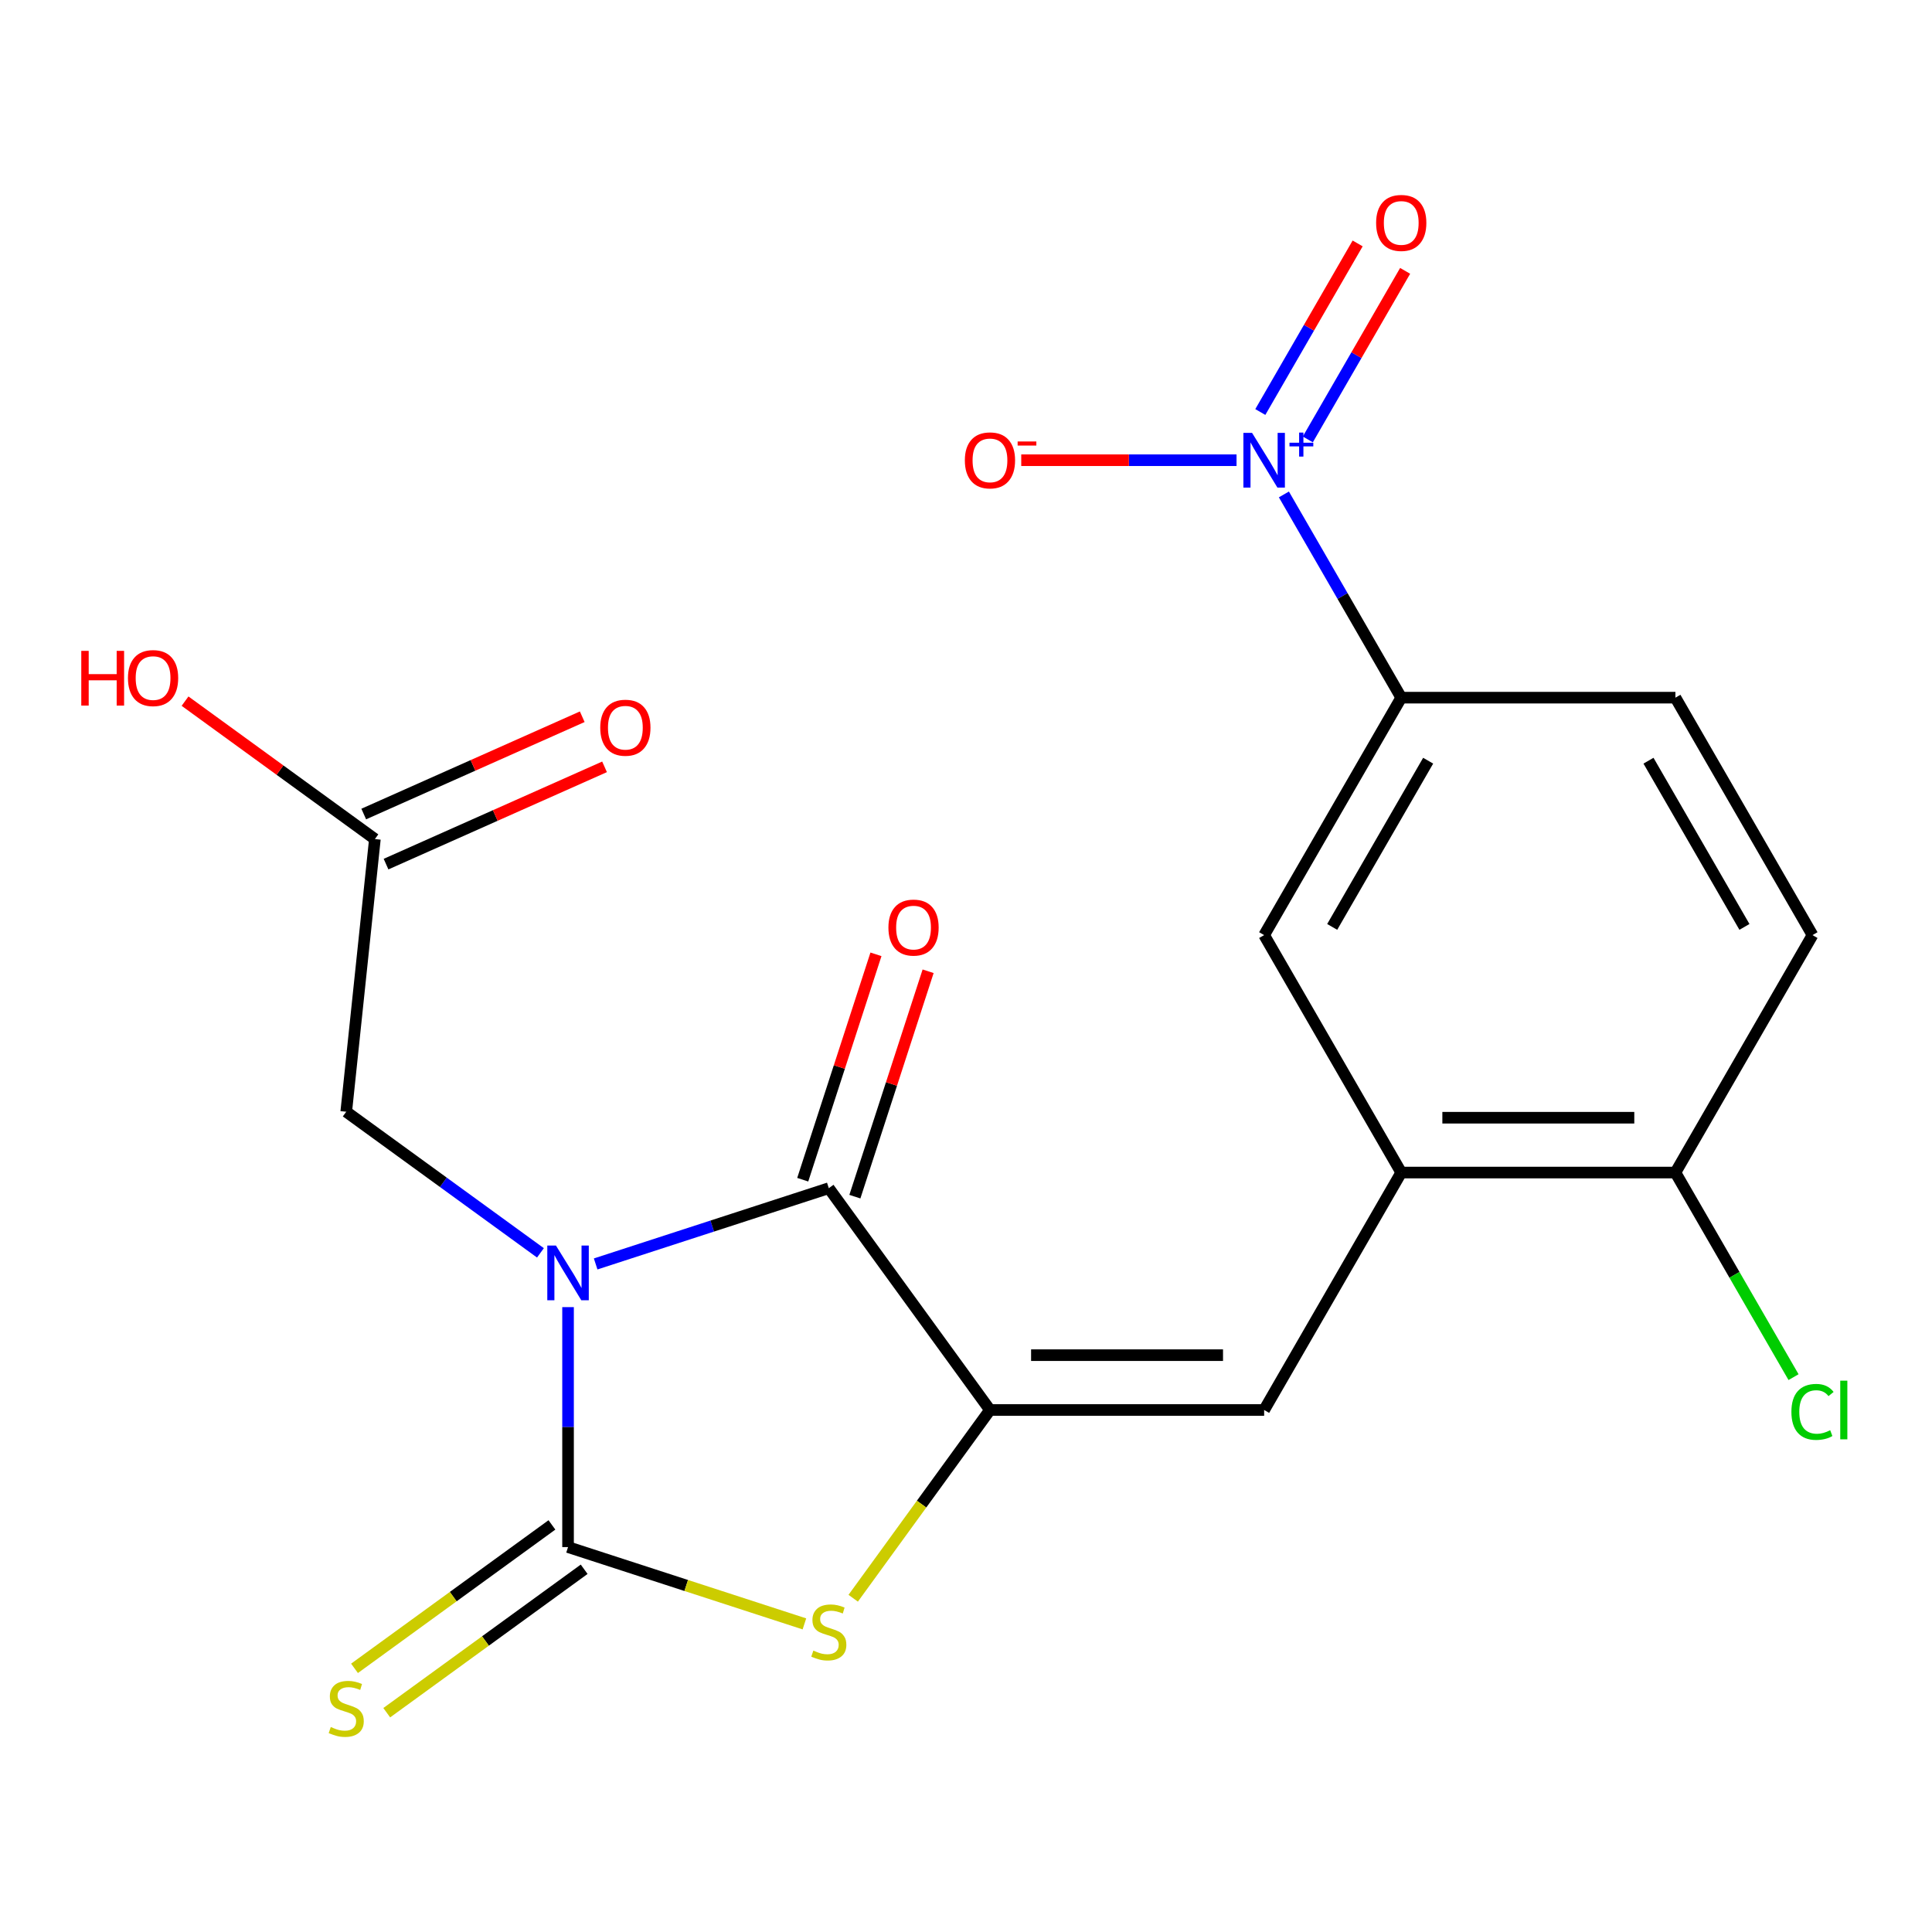<?xml version='1.0' encoding='iso-8859-1'?>
<svg version='1.1' baseProfile='full'
              xmlns='http://www.w3.org/2000/svg'
                      xmlns:rdkit='http://www.rdkit.org/xml'
                      xmlns:xlink='http://www.w3.org/1999/xlink'
                  xml:space='preserve'
width='1000px' height='1000px' viewBox='0 0 1000 1000'>
<!-- END OF HEADER -->
<rect style='opacity:1.0;fill:#FFFFFF;stroke:none' width='1000' height='1000' x='0' y='0'> </rect>
<path class='bond-0' d='M 294.02,676.564 L 294.02,738.667' style='fill:none;fill-rule:evenodd;stroke:#0000FF;stroke-width:6px;stroke-linecap:butt;stroke-linejoin:miter;stroke-opacity:1' />
<path class='bond-0' d='M 294.02,738.667 L 294.02,800.771' style='fill:none;fill-rule:evenodd;stroke:#000000;stroke-width:6px;stroke-linecap:butt;stroke-linejoin:miter;stroke-opacity:1' />
<path class='bond-1' d='M 308.308,654.214 L 368.648,634.608' style='fill:none;fill-rule:evenodd;stroke:#0000FF;stroke-width:6px;stroke-linecap:butt;stroke-linejoin:miter;stroke-opacity:1' />
<path class='bond-1' d='M 368.648,634.608 L 428.989,615.002' style='fill:none;fill-rule:evenodd;stroke:#000000;stroke-width:6px;stroke-linecap:butt;stroke-linejoin:miter;stroke-opacity:1' />
<path class='bond-8' d='M 279.732,648.475 L 229.47,611.958' style='fill:none;fill-rule:evenodd;stroke:#0000FF;stroke-width:6px;stroke-linecap:butt;stroke-linejoin:miter;stroke-opacity:1' />
<path class='bond-8' d='M 229.47,611.958 L 179.208,575.441' style='fill:none;fill-rule:evenodd;stroke:#000000;stroke-width:6px;stroke-linecap:butt;stroke-linejoin:miter;stroke-opacity:1' />
<path class='bond-3' d='M 294.02,800.771 L 355.19,820.646' style='fill:none;fill-rule:evenodd;stroke:#000000;stroke-width:6px;stroke-linecap:butt;stroke-linejoin:miter;stroke-opacity:1' />
<path class='bond-3' d='M 355.19,820.646 L 416.361,840.522' style='fill:none;fill-rule:evenodd;stroke:#CCCC00;stroke-width:6px;stroke-linecap:butt;stroke-linejoin:miter;stroke-opacity:1' />
<path class='bond-9' d='M 285.678,789.29 L 234.586,826.41' style='fill:none;fill-rule:evenodd;stroke:#000000;stroke-width:6px;stroke-linecap:butt;stroke-linejoin:miter;stroke-opacity:1' />
<path class='bond-9' d='M 234.586,826.41 L 183.495,863.53' style='fill:none;fill-rule:evenodd;stroke:#CCCC00;stroke-width:6px;stroke-linecap:butt;stroke-linejoin:miter;stroke-opacity:1' />
<path class='bond-9' d='M 302.361,812.252 L 251.269,849.372' style='fill:none;fill-rule:evenodd;stroke:#000000;stroke-width:6px;stroke-linecap:butt;stroke-linejoin:miter;stroke-opacity:1' />
<path class='bond-9' d='M 251.269,849.372 L 200.178,886.493' style='fill:none;fill-rule:evenodd;stroke:#CCCC00;stroke-width:6px;stroke-linecap:butt;stroke-linejoin:miter;stroke-opacity:1' />
<path class='bond-2' d='M 428.989,615.002 L 512.404,729.813' style='fill:none;fill-rule:evenodd;stroke:#000000;stroke-width:6px;stroke-linecap:butt;stroke-linejoin:miter;stroke-opacity:1' />
<path class='bond-14' d='M 442.485,619.387 L 461.438,561.057' style='fill:none;fill-rule:evenodd;stroke:#000000;stroke-width:6px;stroke-linecap:butt;stroke-linejoin:miter;stroke-opacity:1' />
<path class='bond-14' d='M 461.438,561.057 L 480.391,502.726' style='fill:none;fill-rule:evenodd;stroke:#FF0000;stroke-width:6px;stroke-linecap:butt;stroke-linejoin:miter;stroke-opacity:1' />
<path class='bond-14' d='M 415.492,610.617 L 434.444,552.286' style='fill:none;fill-rule:evenodd;stroke:#000000;stroke-width:6px;stroke-linecap:butt;stroke-linejoin:miter;stroke-opacity:1' />
<path class='bond-14' d='M 434.444,552.286 L 453.397,493.956' style='fill:none;fill-rule:evenodd;stroke:#FF0000;stroke-width:6px;stroke-linecap:butt;stroke-linejoin:miter;stroke-opacity:1' />
<path class='bond-5' d='M 512.404,729.813 L 654.319,729.813' style='fill:none;fill-rule:evenodd;stroke:#000000;stroke-width:6px;stroke-linecap:butt;stroke-linejoin:miter;stroke-opacity:1' />
<path class='bond-5' d='M 533.691,701.431 L 633.031,701.431' style='fill:none;fill-rule:evenodd;stroke:#000000;stroke-width:6px;stroke-linecap:butt;stroke-linejoin:miter;stroke-opacity:1' />
<path class='bond-21' d='M 512.404,729.813 L 477.01,778.529' style='fill:none;fill-rule:evenodd;stroke:#000000;stroke-width:6px;stroke-linecap:butt;stroke-linejoin:miter;stroke-opacity:1' />
<path class='bond-21' d='M 477.01,778.529 L 441.616,827.244' style='fill:none;fill-rule:evenodd;stroke:#CCCC00;stroke-width:6px;stroke-linecap:butt;stroke-linejoin:miter;stroke-opacity:1' />
<path class='bond-4' d='M 664.542,255.914 L 694.909,308.511' style='fill:none;fill-rule:evenodd;stroke:#0000FF;stroke-width:6px;stroke-linecap:butt;stroke-linejoin:miter;stroke-opacity:1' />
<path class='bond-4' d='M 694.909,308.511 L 725.276,361.108' style='fill:none;fill-rule:evenodd;stroke:#000000;stroke-width:6px;stroke-linecap:butt;stroke-linejoin:miter;stroke-opacity:1' />
<path class='bond-12' d='M 640.031,238.207 L 584.313,238.207' style='fill:none;fill-rule:evenodd;stroke:#0000FF;stroke-width:6px;stroke-linecap:butt;stroke-linejoin:miter;stroke-opacity:1' />
<path class='bond-12' d='M 584.313,238.207 L 528.595,238.207' style='fill:none;fill-rule:evenodd;stroke:#FF0000;stroke-width:6px;stroke-linecap:butt;stroke-linejoin:miter;stroke-opacity:1' />
<path class='bond-13' d='M 676.918,227.446 L 702.106,183.819' style='fill:none;fill-rule:evenodd;stroke:#0000FF;stroke-width:6px;stroke-linecap:butt;stroke-linejoin:miter;stroke-opacity:1' />
<path class='bond-13' d='M 702.106,183.819 L 727.294,140.193' style='fill:none;fill-rule:evenodd;stroke:#FF0000;stroke-width:6px;stroke-linecap:butt;stroke-linejoin:miter;stroke-opacity:1' />
<path class='bond-13' d='M 652.338,213.254 L 677.526,169.628' style='fill:none;fill-rule:evenodd;stroke:#0000FF;stroke-width:6px;stroke-linecap:butt;stroke-linejoin:miter;stroke-opacity:1' />
<path class='bond-13' d='M 677.526,169.628 L 702.713,126.001' style='fill:none;fill-rule:evenodd;stroke:#FF0000;stroke-width:6px;stroke-linecap:butt;stroke-linejoin:miter;stroke-opacity:1' />
<path class='bond-6' d='M 654.319,729.813 L 725.276,606.912' style='fill:none;fill-rule:evenodd;stroke:#000000;stroke-width:6px;stroke-linecap:butt;stroke-linejoin:miter;stroke-opacity:1' />
<path class='bond-10' d='M 725.276,606.912 L 654.319,484.01' style='fill:none;fill-rule:evenodd;stroke:#000000;stroke-width:6px;stroke-linecap:butt;stroke-linejoin:miter;stroke-opacity:1' />
<path class='bond-15' d='M 725.276,606.912 L 867.191,606.912' style='fill:none;fill-rule:evenodd;stroke:#000000;stroke-width:6px;stroke-linecap:butt;stroke-linejoin:miter;stroke-opacity:1' />
<path class='bond-15' d='M 746.563,578.529 L 845.904,578.529' style='fill:none;fill-rule:evenodd;stroke:#000000;stroke-width:6px;stroke-linecap:butt;stroke-linejoin:miter;stroke-opacity:1' />
<path class='bond-7' d='M 725.276,361.108 L 654.319,484.01' style='fill:none;fill-rule:evenodd;stroke:#000000;stroke-width:6px;stroke-linecap:butt;stroke-linejoin:miter;stroke-opacity:1' />
<path class='bond-7' d='M 739.213,393.735 L 689.543,479.766' style='fill:none;fill-rule:evenodd;stroke:#000000;stroke-width:6px;stroke-linecap:butt;stroke-linejoin:miter;stroke-opacity:1' />
<path class='bond-22' d='M 725.276,361.108 L 867.191,361.108' style='fill:none;fill-rule:evenodd;stroke:#000000;stroke-width:6px;stroke-linecap:butt;stroke-linejoin:miter;stroke-opacity:1' />
<path class='bond-11' d='M 179.208,575.441 L 194.042,434.303' style='fill:none;fill-rule:evenodd;stroke:#000000;stroke-width:6px;stroke-linecap:butt;stroke-linejoin:miter;stroke-opacity:1' />
<path class='bond-17' d='M 199.815,447.268 L 256.363,422.091' style='fill:none;fill-rule:evenodd;stroke:#000000;stroke-width:6px;stroke-linecap:butt;stroke-linejoin:miter;stroke-opacity:1' />
<path class='bond-17' d='M 256.363,422.091 L 312.912,396.914' style='fill:none;fill-rule:evenodd;stroke:#FF0000;stroke-width:6px;stroke-linecap:butt;stroke-linejoin:miter;stroke-opacity:1' />
<path class='bond-17' d='M 188.27,421.339 L 244.819,396.162' style='fill:none;fill-rule:evenodd;stroke:#000000;stroke-width:6px;stroke-linecap:butt;stroke-linejoin:miter;stroke-opacity:1' />
<path class='bond-17' d='M 244.819,396.162 L 301.368,370.985' style='fill:none;fill-rule:evenodd;stroke:#FF0000;stroke-width:6px;stroke-linecap:butt;stroke-linejoin:miter;stroke-opacity:1' />
<path class='bond-20' d='M 194.042,434.303 L 144.911,398.607' style='fill:none;fill-rule:evenodd;stroke:#000000;stroke-width:6px;stroke-linecap:butt;stroke-linejoin:miter;stroke-opacity:1' />
<path class='bond-20' d='M 144.911,398.607 L 95.779,362.911' style='fill:none;fill-rule:evenodd;stroke:#FF0000;stroke-width:6px;stroke-linecap:butt;stroke-linejoin:miter;stroke-opacity:1' />
<path class='bond-18' d='M 867.191,606.912 L 938.148,484.01' style='fill:none;fill-rule:evenodd;stroke:#000000;stroke-width:6px;stroke-linecap:butt;stroke-linejoin:miter;stroke-opacity:1' />
<path class='bond-19' d='M 867.191,606.912 L 897.76,659.859' style='fill:none;fill-rule:evenodd;stroke:#000000;stroke-width:6px;stroke-linecap:butt;stroke-linejoin:miter;stroke-opacity:1' />
<path class='bond-19' d='M 897.76,659.859 L 928.329,712.806' style='fill:none;fill-rule:evenodd;stroke:#00CC00;stroke-width:6px;stroke-linecap:butt;stroke-linejoin:miter;stroke-opacity:1' />
<path class='bond-16' d='M 867.191,361.108 L 938.148,484.01' style='fill:none;fill-rule:evenodd;stroke:#000000;stroke-width:6px;stroke-linecap:butt;stroke-linejoin:miter;stroke-opacity:1' />
<path class='bond-16' d='M 853.254,393.735 L 902.924,479.766' style='fill:none;fill-rule:evenodd;stroke:#000000;stroke-width:6px;stroke-linecap:butt;stroke-linejoin:miter;stroke-opacity:1' />
<path  class='atom-0' d='M 287.76 644.696
L 297.04 659.696
Q 297.96 661.176, 299.44 663.856
Q 300.92 666.536, 301 666.696
L 301 644.696
L 304.76 644.696
L 304.76 673.016
L 300.88 673.016
L 290.92 656.616
Q 289.76 654.696, 288.52 652.496
Q 287.32 650.296, 286.96 649.616
L 286.96 673.016
L 283.28 673.016
L 283.28 644.696
L 287.76 644.696
' fill='#0000FF'/>
<path  class='atom-4' d='M 420.989 854.345
Q 421.309 854.465, 422.629 855.025
Q 423.949 855.585, 425.389 855.945
Q 426.869 856.265, 428.309 856.265
Q 430.989 856.265, 432.549 854.985
Q 434.109 853.665, 434.109 851.385
Q 434.109 849.825, 433.309 848.865
Q 432.549 847.905, 431.349 847.385
Q 430.149 846.865, 428.149 846.265
Q 425.629 845.505, 424.109 844.785
Q 422.629 844.065, 421.549 842.545
Q 420.509 841.025, 420.509 838.465
Q 420.509 834.905, 422.909 832.705
Q 425.349 830.505, 430.149 830.505
Q 433.429 830.505, 437.149 832.065
L 436.229 835.145
Q 432.829 833.745, 430.269 833.745
Q 427.509 833.745, 425.989 834.905
Q 424.469 836.025, 424.509 837.985
Q 424.509 839.505, 425.269 840.425
Q 426.069 841.345, 427.189 841.865
Q 428.349 842.385, 430.269 842.985
Q 432.829 843.785, 434.349 844.585
Q 435.869 845.385, 436.949 847.025
Q 438.069 848.625, 438.069 851.385
Q 438.069 855.305, 435.429 857.425
Q 432.829 859.505, 428.469 859.505
Q 425.949 859.505, 424.029 858.945
Q 422.149 858.425, 419.909 857.505
L 420.989 854.345
' fill='#CCCC00'/>
<path  class='atom-5' d='M 648.059 224.047
L 657.339 239.047
Q 658.259 240.527, 659.739 243.207
Q 661.219 245.887, 661.299 246.047
L 661.299 224.047
L 665.059 224.047
L 665.059 252.367
L 661.179 252.367
L 651.219 235.967
Q 650.059 234.047, 648.819 231.847
Q 647.619 229.647, 647.259 228.967
L 647.259 252.367
L 643.579 252.367
L 643.579 224.047
L 648.059 224.047
' fill='#0000FF'/>
<path  class='atom-5' d='M 667.435 229.151
L 672.424 229.151
L 672.424 223.898
L 674.642 223.898
L 674.642 229.151
L 679.763 229.151
L 679.763 231.052
L 674.642 231.052
L 674.642 236.332
L 672.424 236.332
L 672.424 231.052
L 667.435 231.052
L 667.435 229.151
' fill='#0000FF'/>
<path  class='atom-10' d='M 171.208 893.906
Q 171.528 894.026, 172.848 894.586
Q 174.168 895.146, 175.608 895.506
Q 177.088 895.826, 178.528 895.826
Q 181.208 895.826, 182.768 894.546
Q 184.328 893.226, 184.328 890.946
Q 184.328 889.386, 183.528 888.426
Q 182.768 887.466, 181.568 886.946
Q 180.368 886.426, 178.368 885.826
Q 175.848 885.066, 174.328 884.346
Q 172.848 883.626, 171.768 882.106
Q 170.728 880.586, 170.728 878.026
Q 170.728 874.466, 173.128 872.266
Q 175.568 870.066, 180.368 870.066
Q 183.648 870.066, 187.368 871.626
L 186.448 874.706
Q 183.048 873.306, 180.488 873.306
Q 177.728 873.306, 176.208 874.466
Q 174.688 875.586, 174.728 877.546
Q 174.728 879.066, 175.488 879.986
Q 176.288 880.906, 177.408 881.426
Q 178.568 881.946, 180.488 882.546
Q 183.048 883.346, 184.568 884.146
Q 186.088 884.946, 187.168 886.586
Q 188.288 888.186, 188.288 890.946
Q 188.288 894.866, 185.648 896.986
Q 183.048 899.066, 178.688 899.066
Q 176.168 899.066, 174.248 898.506
Q 172.368 897.986, 170.128 897.066
L 171.208 893.906
' fill='#CCCC00'/>
<path  class='atom-13' d='M 499.404 238.287
Q 499.404 231.487, 502.764 227.687
Q 506.124 223.887, 512.404 223.887
Q 518.684 223.887, 522.044 227.687
Q 525.404 231.487, 525.404 238.287
Q 525.404 245.167, 522.004 249.087
Q 518.604 252.967, 512.404 252.967
Q 506.164 252.967, 502.764 249.087
Q 499.404 245.207, 499.404 238.287
M 512.404 249.767
Q 516.724 249.767, 519.044 246.887
Q 521.404 243.967, 521.404 238.287
Q 521.404 232.727, 519.044 229.927
Q 516.724 227.087, 512.404 227.087
Q 508.084 227.087, 505.724 229.887
Q 503.404 232.687, 503.404 238.287
Q 503.404 244.007, 505.724 246.887
Q 508.084 249.767, 512.404 249.767
' fill='#FF0000'/>
<path  class='atom-13' d='M 526.724 228.509
L 536.413 228.509
L 536.413 230.621
L 526.724 230.621
L 526.724 228.509
' fill='#FF0000'/>
<path  class='atom-14' d='M 712.276 115.385
Q 712.276 108.585, 715.636 104.785
Q 718.996 100.985, 725.276 100.985
Q 731.556 100.985, 734.916 104.785
Q 738.276 108.585, 738.276 115.385
Q 738.276 122.265, 734.876 126.185
Q 731.476 130.065, 725.276 130.065
Q 719.036 130.065, 715.636 126.185
Q 712.276 122.305, 712.276 115.385
M 725.276 126.865
Q 729.596 126.865, 731.916 123.985
Q 734.276 121.065, 734.276 115.385
Q 734.276 109.825, 731.916 107.025
Q 729.596 104.185, 725.276 104.185
Q 720.956 104.185, 718.596 106.985
Q 716.276 109.785, 716.276 115.385
Q 716.276 121.105, 718.596 123.985
Q 720.956 126.865, 725.276 126.865
' fill='#FF0000'/>
<path  class='atom-15' d='M 459.843 480.113
Q 459.843 473.313, 463.203 469.513
Q 466.563 465.713, 472.843 465.713
Q 479.123 465.713, 482.483 469.513
Q 485.843 473.313, 485.843 480.113
Q 485.843 486.993, 482.443 490.913
Q 479.043 494.793, 472.843 494.793
Q 466.603 494.793, 463.203 490.913
Q 459.843 487.033, 459.843 480.113
M 472.843 491.593
Q 477.163 491.593, 479.483 488.713
Q 481.843 485.793, 481.843 480.113
Q 481.843 474.553, 479.483 471.753
Q 477.163 468.913, 472.843 468.913
Q 468.523 468.913, 466.163 471.713
Q 463.843 474.513, 463.843 480.113
Q 463.843 485.833, 466.163 488.713
Q 468.523 491.593, 472.843 491.593
' fill='#FF0000'/>
<path  class='atom-18' d='M 310.688 376.662
Q 310.688 369.862, 314.048 366.062
Q 317.408 362.262, 323.688 362.262
Q 329.968 362.262, 333.328 366.062
Q 336.688 369.862, 336.688 376.662
Q 336.688 383.542, 333.288 387.462
Q 329.888 391.342, 323.688 391.342
Q 317.448 391.342, 314.048 387.462
Q 310.688 383.582, 310.688 376.662
M 323.688 388.142
Q 328.008 388.142, 330.328 385.262
Q 332.688 382.342, 332.688 376.662
Q 332.688 371.102, 330.328 368.302
Q 328.008 365.462, 323.688 365.462
Q 319.368 365.462, 317.008 368.262
Q 314.688 371.062, 314.688 376.662
Q 314.688 382.382, 317.008 385.262
Q 319.368 388.142, 323.688 388.142
' fill='#FF0000'/>
<path  class='atom-20' d='M 927.228 730.793
Q 927.228 723.753, 930.508 720.073
Q 933.828 716.353, 940.108 716.353
Q 945.948 716.353, 949.068 720.473
L 946.428 722.633
Q 944.148 719.633, 940.108 719.633
Q 935.828 719.633, 933.548 722.513
Q 931.308 725.353, 931.308 730.793
Q 931.308 736.393, 933.628 739.273
Q 935.988 742.153, 940.548 742.153
Q 943.668 742.153, 947.308 740.273
L 948.428 743.273
Q 946.948 744.233, 944.708 744.793
Q 942.468 745.353, 939.988 745.353
Q 933.828 745.353, 930.508 741.593
Q 927.228 737.833, 927.228 730.793
' fill='#00CC00'/>
<path  class='atom-20' d='M 952.508 714.633
L 956.188 714.633
L 956.188 744.993
L 952.508 744.993
L 952.508 714.633
' fill='#00CC00'/>
<path  class='atom-21' d='M 42.071 336.888
L 45.911 336.888
L 45.911 348.928
L 60.391 348.928
L 60.391 336.888
L 64.231 336.888
L 64.231 365.208
L 60.391 365.208
L 60.391 352.128
L 45.911 352.128
L 45.911 365.208
L 42.071 365.208
L 42.071 336.888
' fill='#FF0000'/>
<path  class='atom-21' d='M 66.231 350.968
Q 66.231 344.168, 69.591 340.368
Q 72.951 336.568, 79.231 336.568
Q 85.511 336.568, 88.871 340.368
Q 92.231 344.168, 92.231 350.968
Q 92.231 357.848, 88.831 361.768
Q 85.431 365.648, 79.231 365.648
Q 72.991 365.648, 69.591 361.768
Q 66.231 357.888, 66.231 350.968
M 79.231 362.448
Q 83.551 362.448, 85.871 359.568
Q 88.231 356.648, 88.231 350.968
Q 88.231 345.408, 85.871 342.608
Q 83.551 339.768, 79.231 339.768
Q 74.911 339.768, 72.551 342.568
Q 70.231 345.368, 70.231 350.968
Q 70.231 356.688, 72.551 359.568
Q 74.911 362.448, 79.231 362.448
' fill='#FF0000'/>
</svg>
